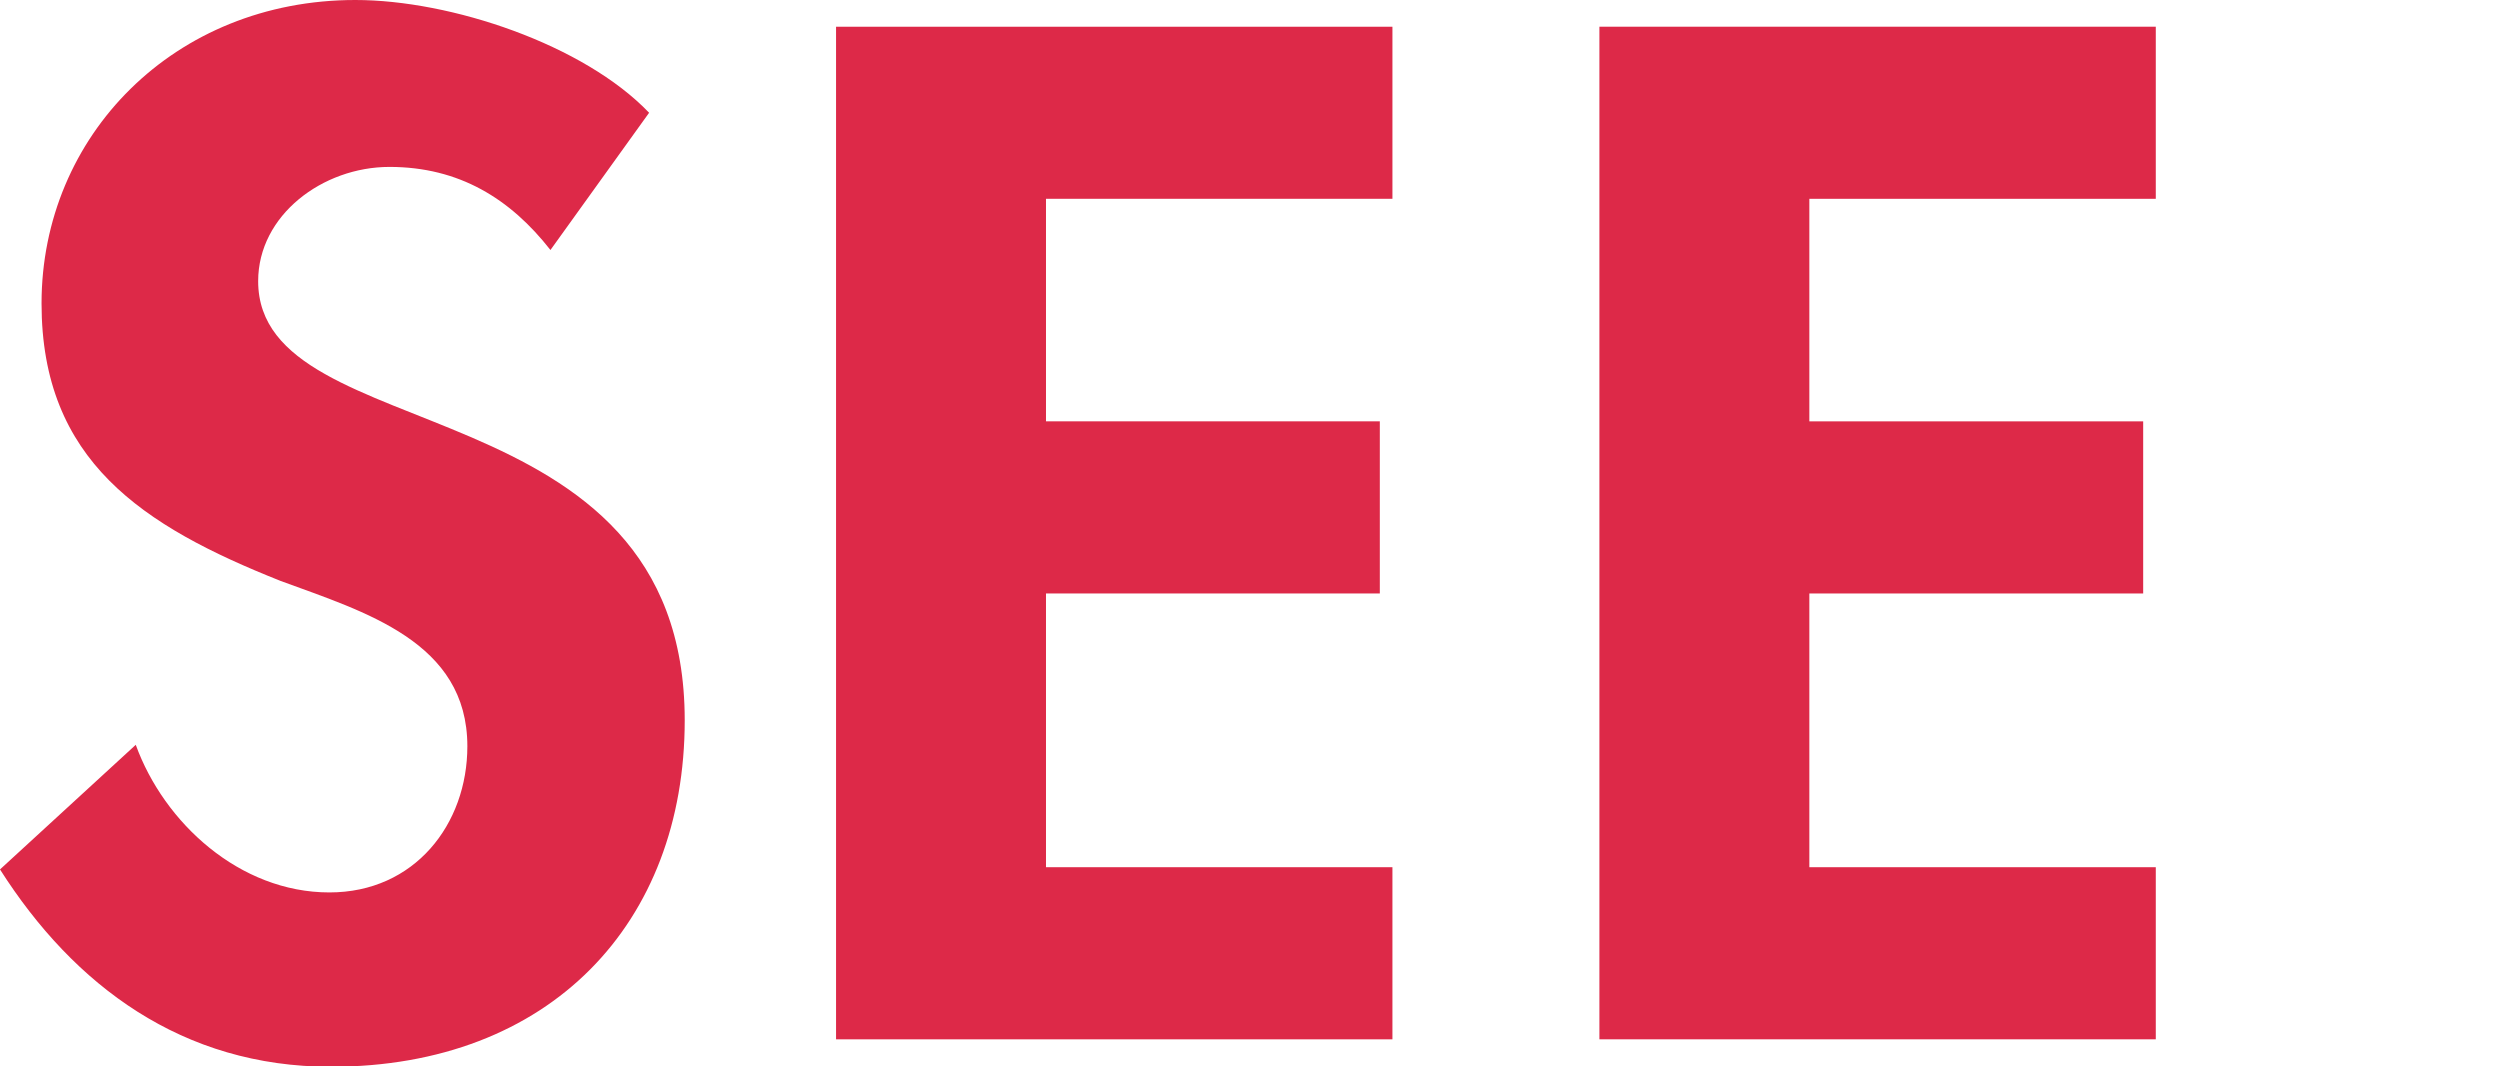 <?xml version="1.0" encoding="utf-8"?>
<!-- Generator: Adobe Illustrator 27.2.0, SVG Export Plug-In . SVG Version: 6.00 Build 0)  -->
<svg version="1.1" id="レイヤー_1" xmlns="http://www.w3.org/2000/svg" xmlns:xlink="http://www.w3.org/1999/xlink" x="0px"
	 y="0px" viewBox="0 0 337 143.7" style="enable-background:new 0 0 337 143.7;" xml:space="preserve">
<style type="text/css">
	.st0{fill:#DD2948;}
</style>
<g>
	<g id="b">
		<g id="c">
			<g>
				<path class="st0" d="M74.2,33.7c-5.4-6.9-12.3-11.2-21.7-11.2c-9,0-17.7,6.5-17.7,15.4c0,23,57.5,13.4,57.5,59.2
					c0,27.3-18.1,46.7-47.7,46.7c-20,0-34.6-10.9-44.6-26.6l18.3-16.8c3.8,10.5,14,19.9,26.1,19.9c11.5,0,18.6-9.2,18.6-19.7
					c0-14.1-13.8-18.1-25.2-22.3C19.2,70.9,5.6,62.1,5.6,40.9C5.6,18.3,23.5,0,47.9,0c12.9,0,30.8,6,39.6,15.2
					C87.5,15.2,74.2,33.7,74.2,33.7z"/>
				<path class="st0" d="M141,26.8v30h45V80h-45v36.9h46.7v23.2h-75V3.6h75v23.2C187.7,26.8,141,26.8,141,26.8z"/>
				<path class="st0" d="M243.9,26.8v30h45V80h-45v36.9h46.7v23.2h-75V3.6h75v23.2L243.9,26.8L243.9,26.8z"/>
			</g>
		</g>
	</g>
</g>
</svg>
